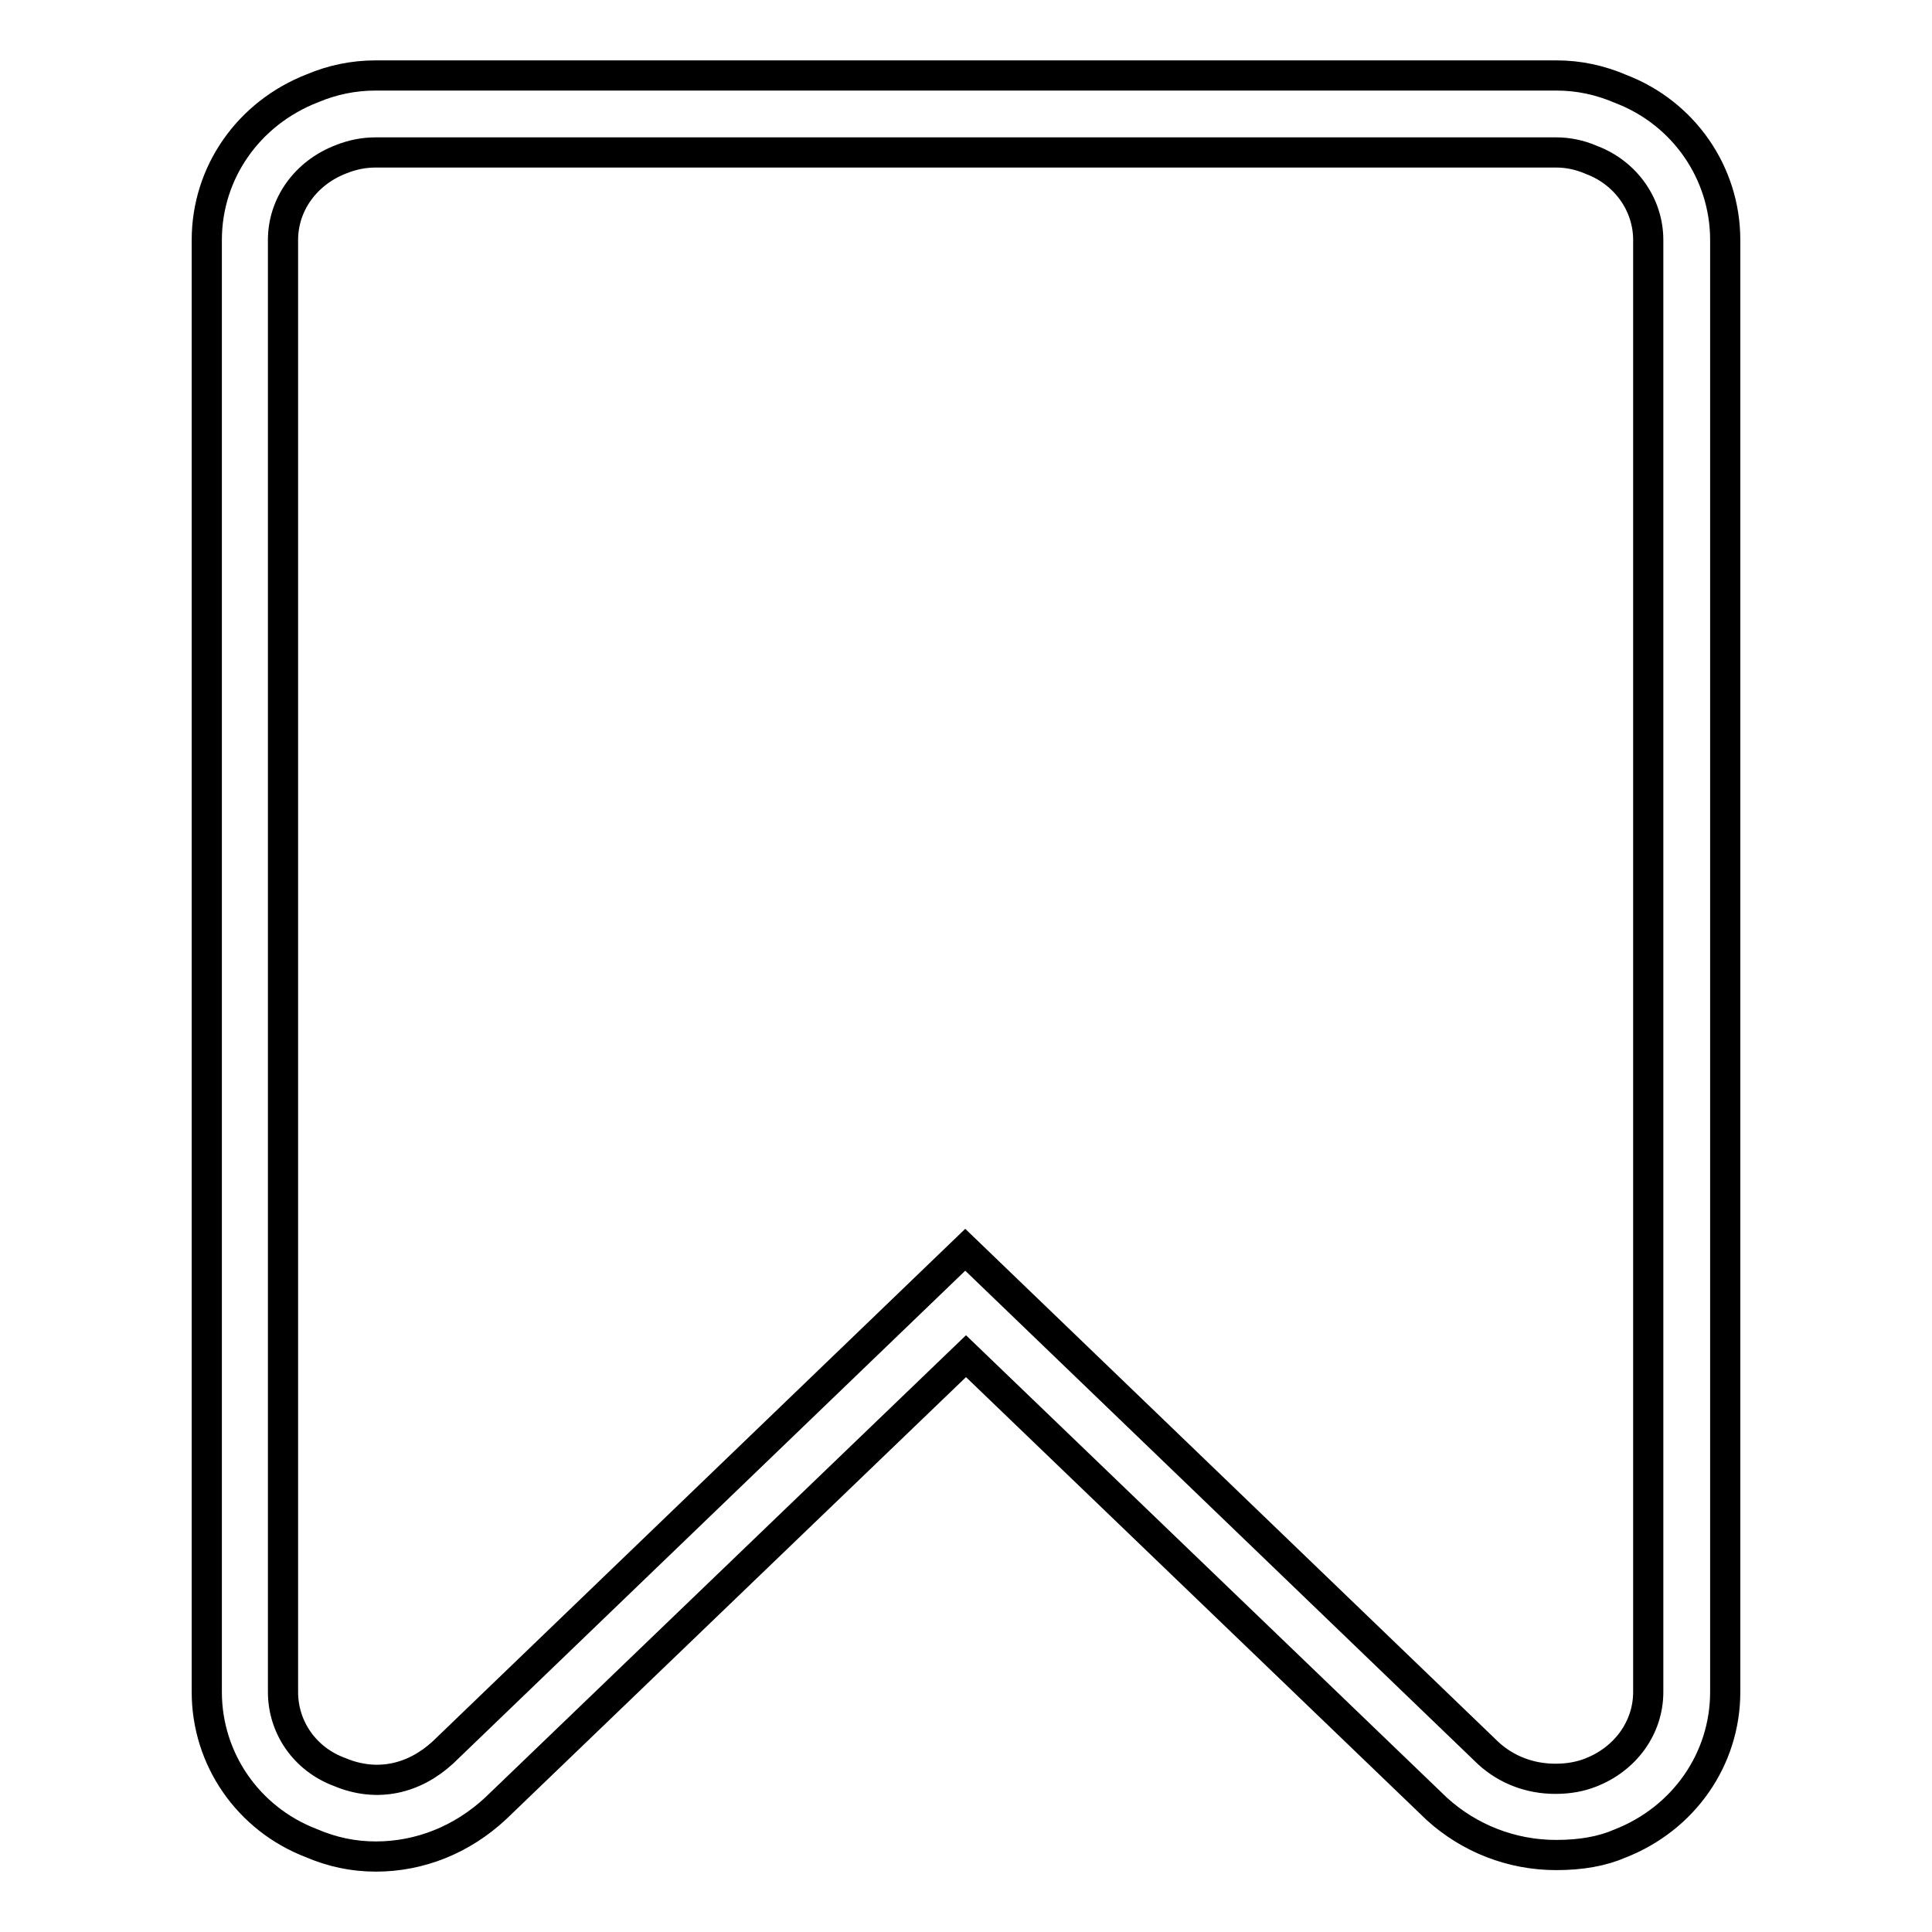 <?xml version="1.0" encoding="utf-8"?>
<!-- Svg Vector Icons : http://www.onlinewebfonts.com/icon -->
<!DOCTYPE svg PUBLIC "-//W3C//DTD SVG 1.1//EN" "http://www.w3.org/Graphics/SVG/1.1/DTD/svg11.dtd">
<svg version="1.1" xmlns="http://www.w3.org/2000/svg" xmlns:xlink="http://www.w3.org/1999/xlink" x="0px" y="0px" viewBox="0 0 256 256" enable-background="new 0 0 256 256" xml:space="preserve">
<g> <path stroke-width="4" fill-opacity="0" stroke="#000000"  d="M49.8,246c-3,0-5.8-0.6-8.6-1.8c-8.3-3.2-13.8-11.1-13.8-20V31.8c0-8.9,5.5-16.8,14-20.1 c2.6-1.1,5.4-1.7,8.4-1.7h156.4c3,0,5.8,0.6,8.6,1.8c8.3,3.2,13.8,11.1,13.8,20v192.4c0,8.9-5.5,16.8-14,20.1 c-2.3,1-5.1,1.5-8.4,1.5c-5.9,0-11.5-2.2-15.8-6.1l-62.4-60l-62.3,59.9C61.2,243.8,55.6,246,49.8,246z M49.8,20.2 c-1.6,0-3.1,0.3-4.6,0.9c-4.7,1.8-7.7,6-7.7,10.7v192.4c0,4.7,2.9,8.9,7.5,10.6c5,2.1,9.9,0.9,13.7-2.6l69.2-66.6l69.3,66.7 c2.4,2.2,5.5,3.4,8.9,3.4c1.8,0,3.3-0.3,4.6-0.8c4.7-1.8,7.7-6,7.7-10.7V31.8c0-4.7-3-8.9-7.5-10.6c-1.6-0.7-3.2-1-4.7-1H49.8z"/></g>
</svg>